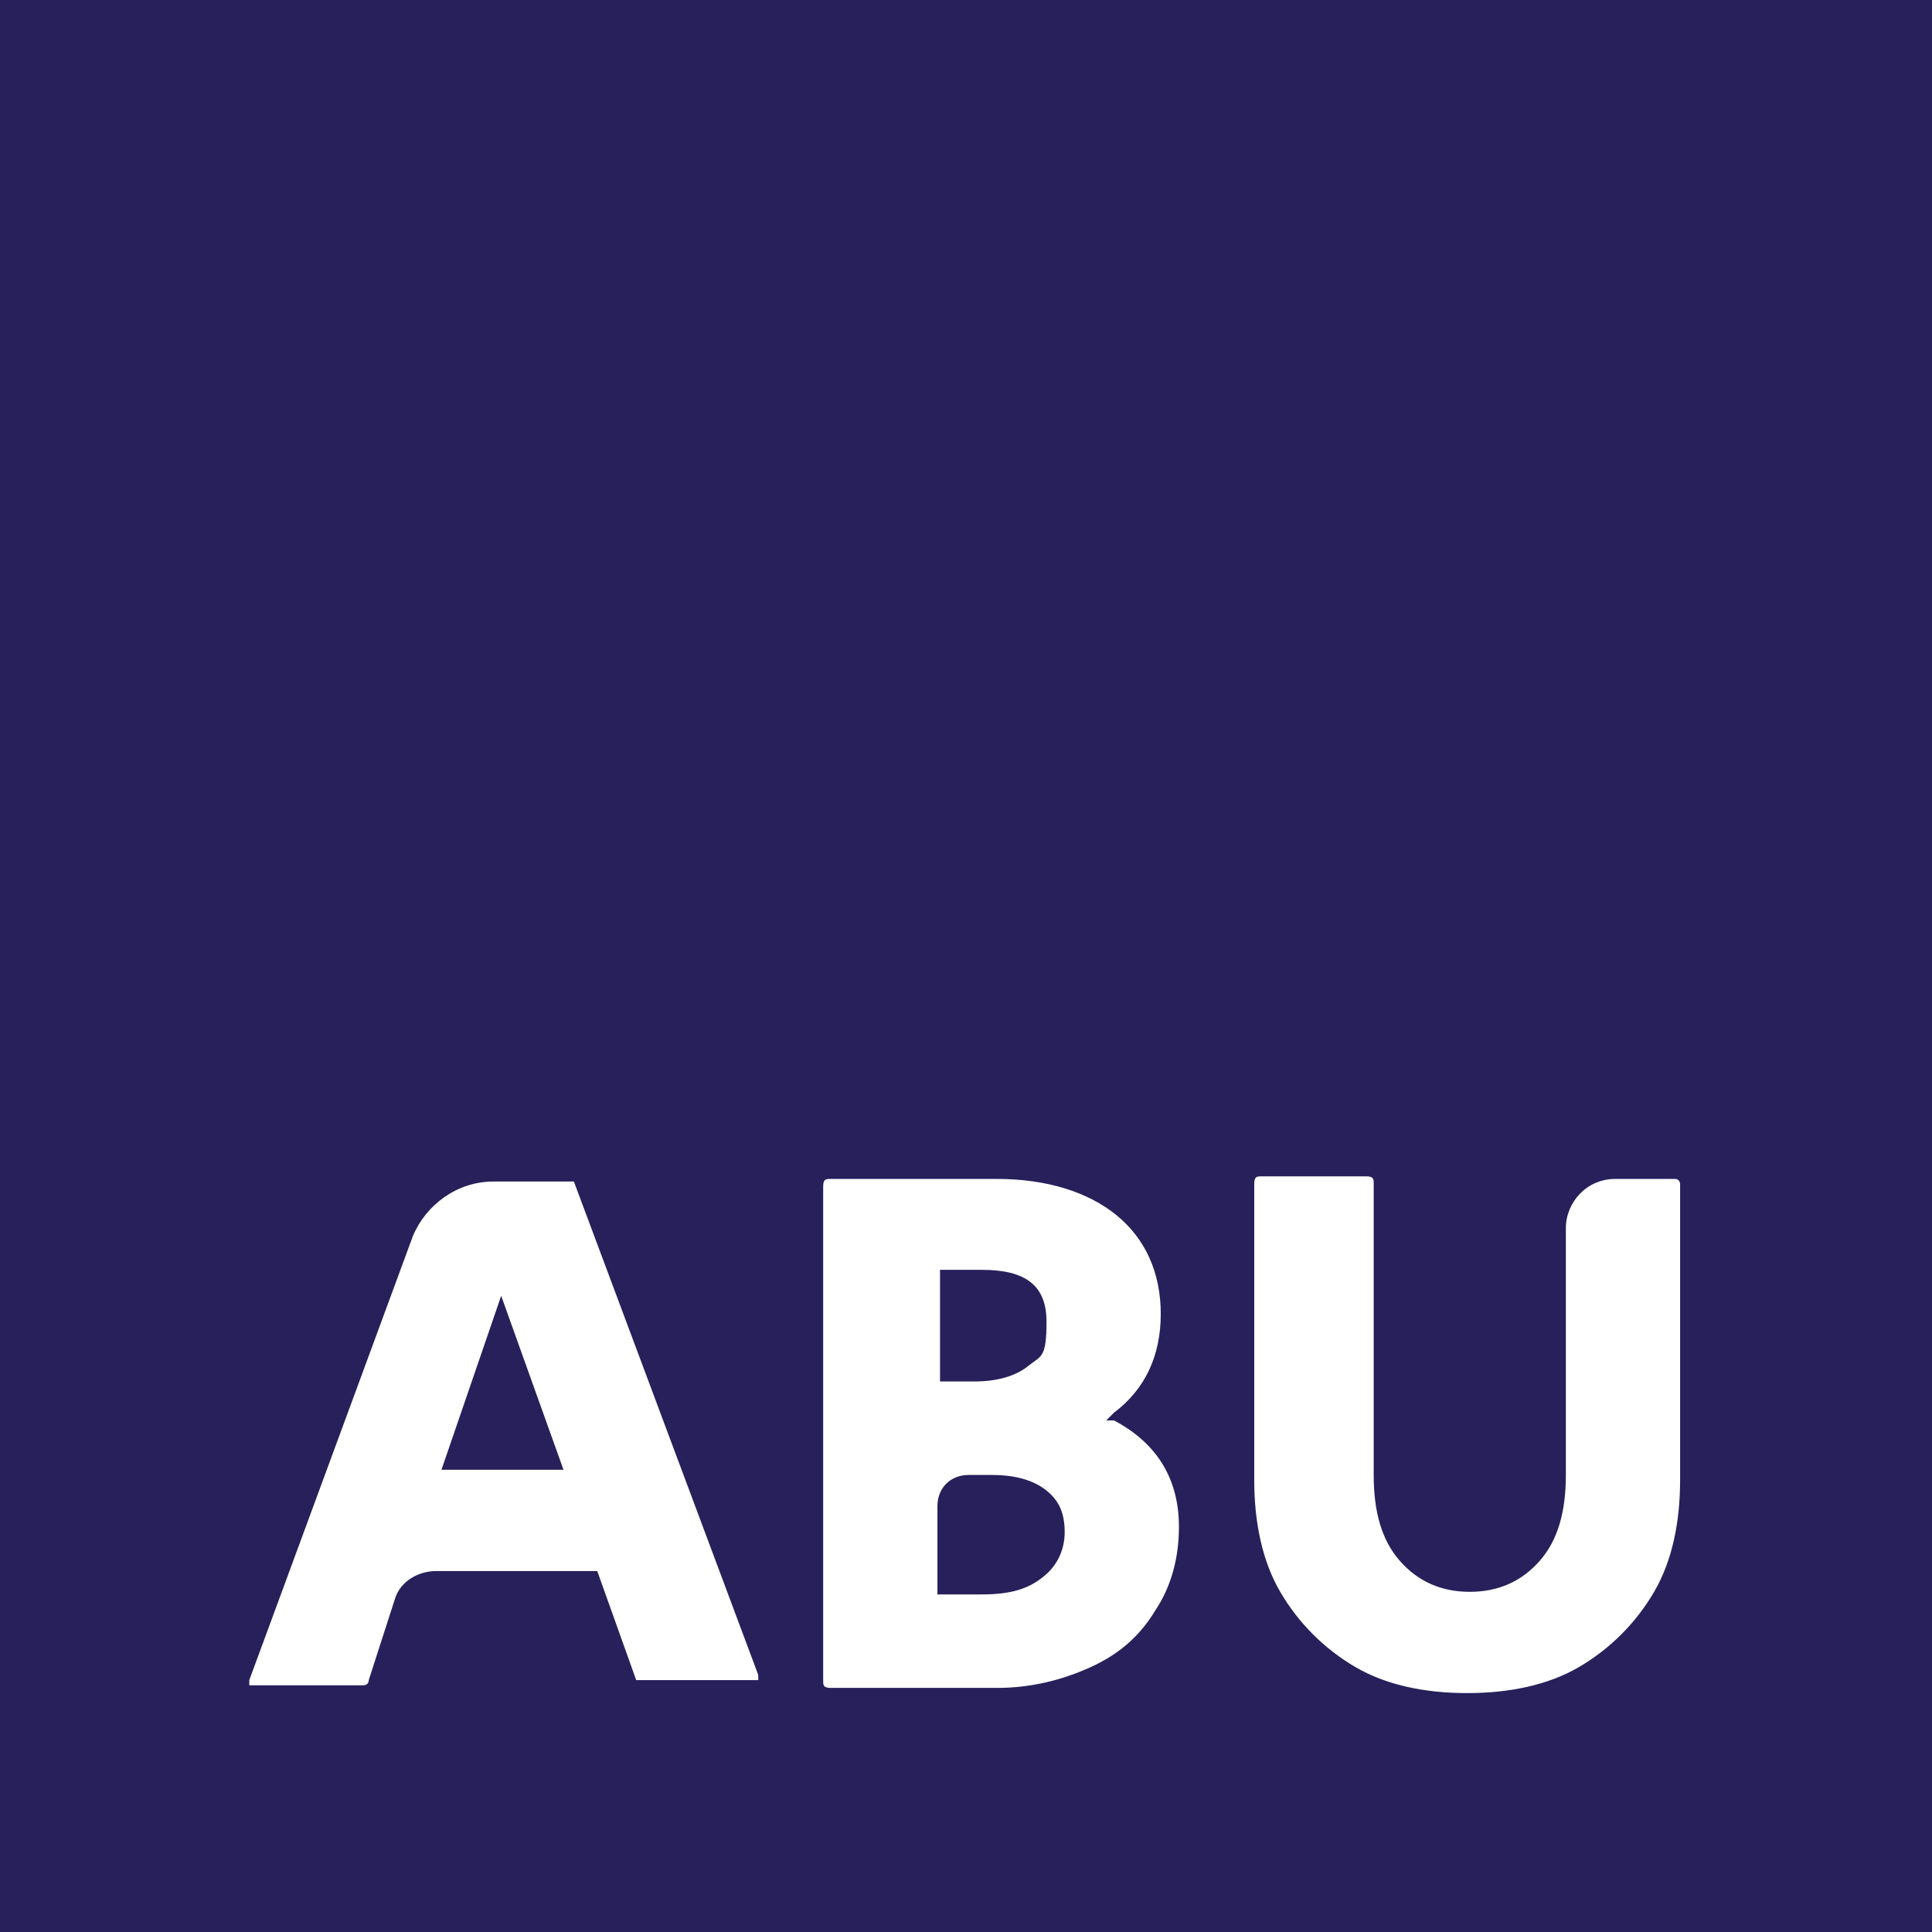 <?xml version="1.0" encoding="UTF-8"?>
<svg id="Laag_1" xmlns="http://www.w3.org/2000/svg" xmlns:xlink="http://www.w3.org/1999/xlink" version="1.1" viewBox="0 0 74.4 74.4">
  <rect x="0" y="0" width="74.4" height="74.4" fill="#808080" stroke="none"/>
  <!-- Generator: Adobe Illustrator 29.2.1, SVG Export Plug-In . SVG Version: 2.1.0 Build 116)  -->
  <defs>
    <style>
      .st0, .st1 {
        fill: #fff;
      }

      .st1 {
        fill-opacity: 0;
      }

      .st2 {
        fill: #27205b;
      }
    </style>
  </defs>
  <g id="kleurvlak">
    <rect class="st1" x="-18.6" width="111.6" height="93"/>
    <path class="st2" d="M0,0h74.4v74.4H0V0Z"/>
  </g>
  <g id="tekst">
    <path class="st0" d="M17,56.6l2.3-6.7,2.4,6.7h-4.7ZM22.1,45.5c0,0,0,0-.2,0h-2.9c-1.4,0-2.6.9-3.1,2.1l-6.3,17.1v.2c0,0,.1,0,.2,0h4.2c0,0,.2,0,.2-.2l1-3.1c.2-.7.9-1.1,1.6-1.1h6.2l1.5,4.2c0,0,0,0,.2,0h4.3q0,0,.2,0c0,0,0,0,0-.2l-7.1-19ZM40.2,60.7c-.6.5-1.3.7-2.4.7h-1.7v-3.4c0-.7.5-1.2,1.2-1.2h.9c.9,0,1.6.2,2.1.6.5.4.7.9.7,1.6s-.3,1.3-.8,1.7M36.1,48.9h1.7c1.7,0,2.5.6,2.5,2s-.2,1.3-.7,1.7-1.2.6-2.1.6h-1.3v-4.3h-.1ZM42.9,54.7h-.3c0,0,.3-.3.3-.3,1.2-.9,1.8-2.2,1.8-3.8s-.6-2.9-1.7-3.8c-1.1-.9-2.7-1.4-4.6-1.4h-6.4c-.2,0-.3,0-.3.3v19c0,.2,0,.3.3.3h6.4c1.3,0,2.5-.3,3.6-.8s1.9-1.2,2.5-2.2c.6-.9.9-2,.9-3.2,0-1.8-.8-3.2-2.5-4.1M64.5,45.4h-2.3c-1.1,0-1.9.9-1.9,1.9v9.5c0,1.4-.3,2.5-1,3.3s-1.6,1.2-2.7,1.2-2-.4-2.7-1.2-1-1.9-1-3.3v-11.2c0-.2,0-.3-.3-.3h-4c-.2,0-.3,0-.3.3v11.4c0,1.6.3,3.1,1,4.3s1.7,2.2,2.9,2.9c1.2.7,2.7,1,4.3,1s3.1-.3,4.3-1c1.2-.7,2.2-1.7,2.9-2.9.7-1.2,1-2.7,1-4.3v-11.4c0,0,0-.2-.2-.2"/>
  </g>
</svg>